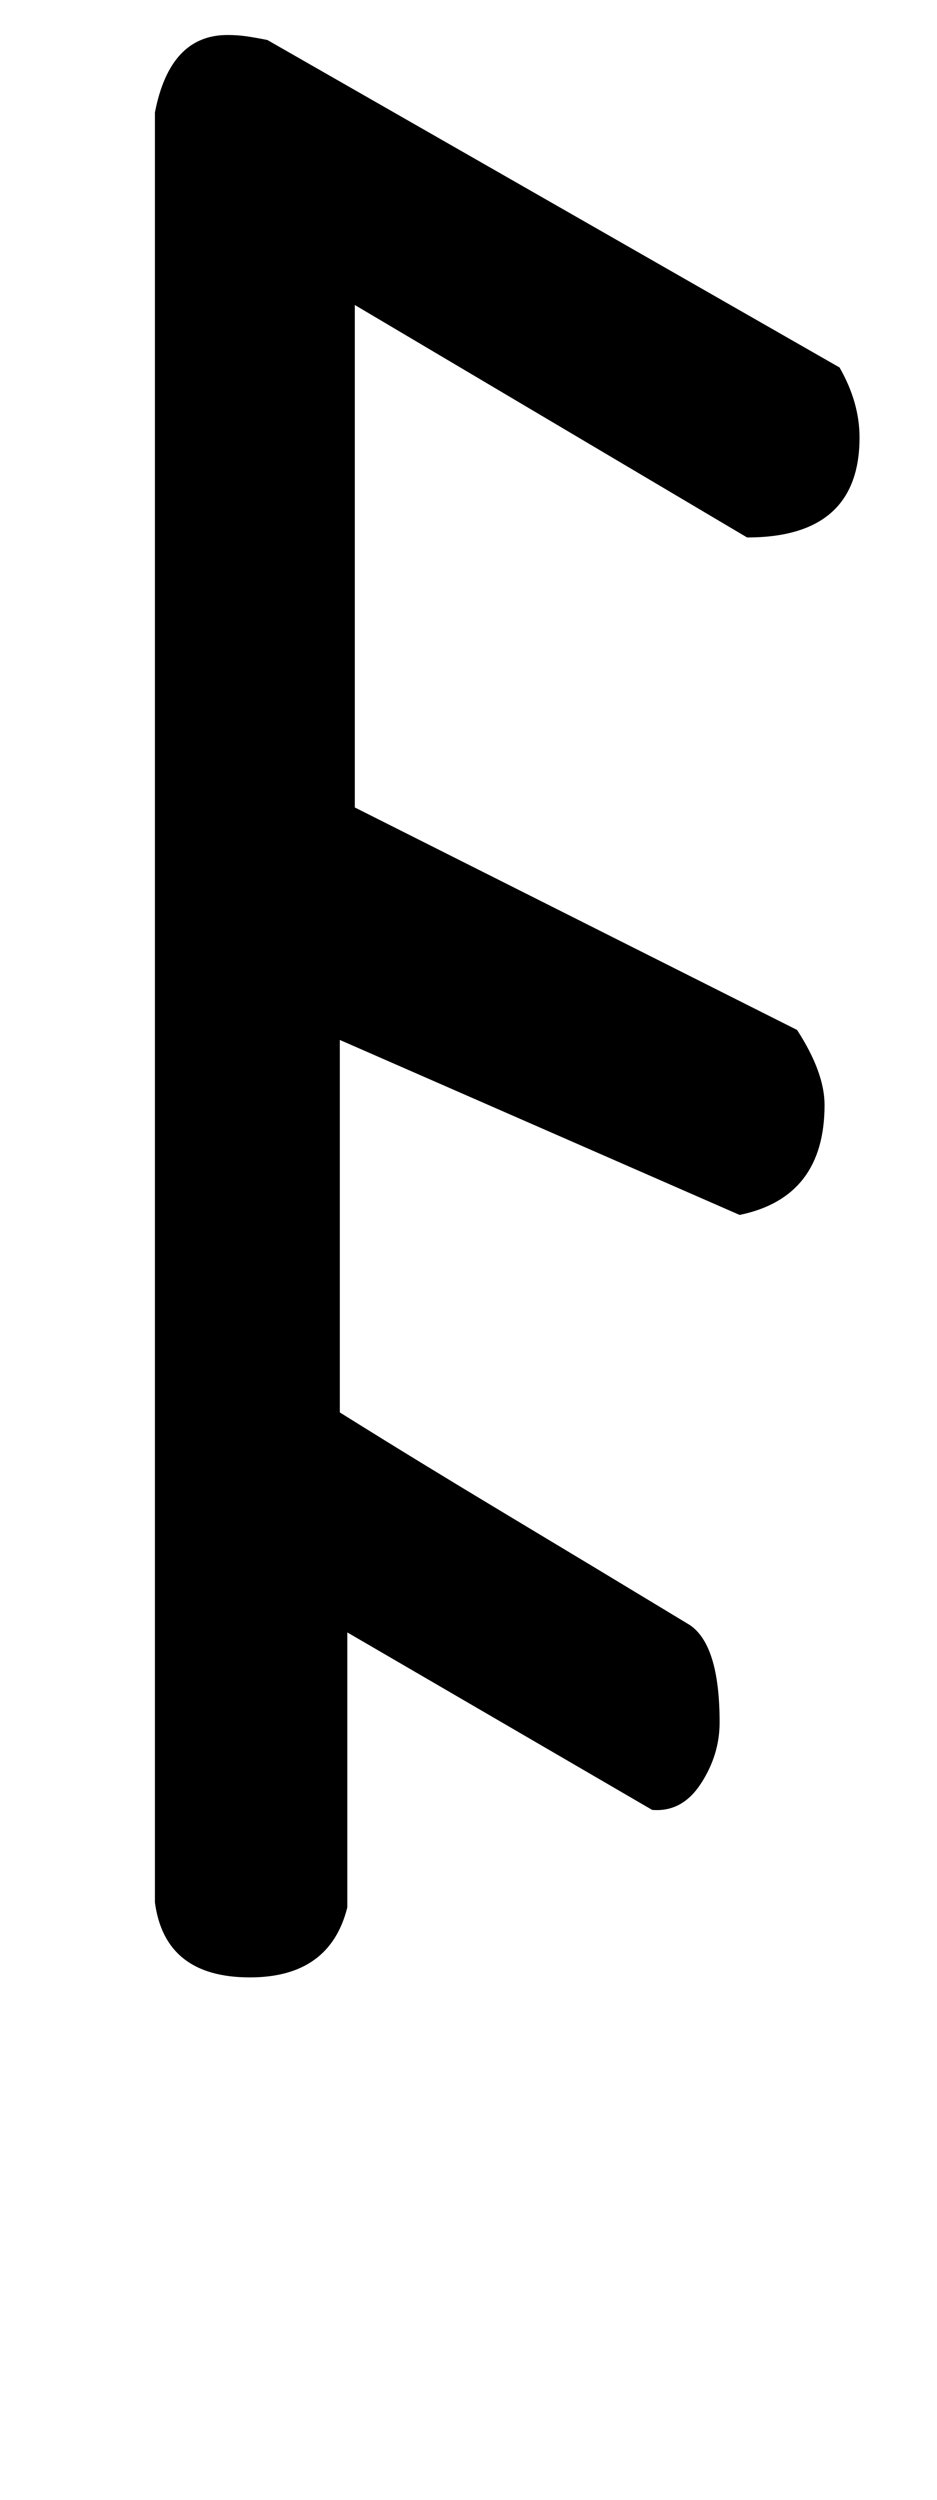 <!-- Generated by IcoMoon.io -->
<svg version="1.1" xmlns="http://www.w3.org/2000/svg" width="12" height="32" viewBox="0 0 12 32">
<title>four</title>
<path d="M4.448 20.896v3.52q-0.224 0.896-1.248 0.896-1.088 0-1.216-0.96v-22.912q0.192-0.992 0.928-0.992 0.128 0 0.24 0.016t0.272 0.048l7.328 4.192q0.256 0.448 0.256 0.896 0 1.28-1.44 1.28l-5.024-2.976v6.432l5.664 2.848q0.352 0.544 0.352 0.96 0 1.184-1.088 1.408l-5.12-2.24v4.768q1.024 0.64 2.144 1.312t2.336 1.408q0.384 0.256 0.384 1.248 0 0.416-0.24 0.784t-0.624 0.336z"></path>
</svg>
